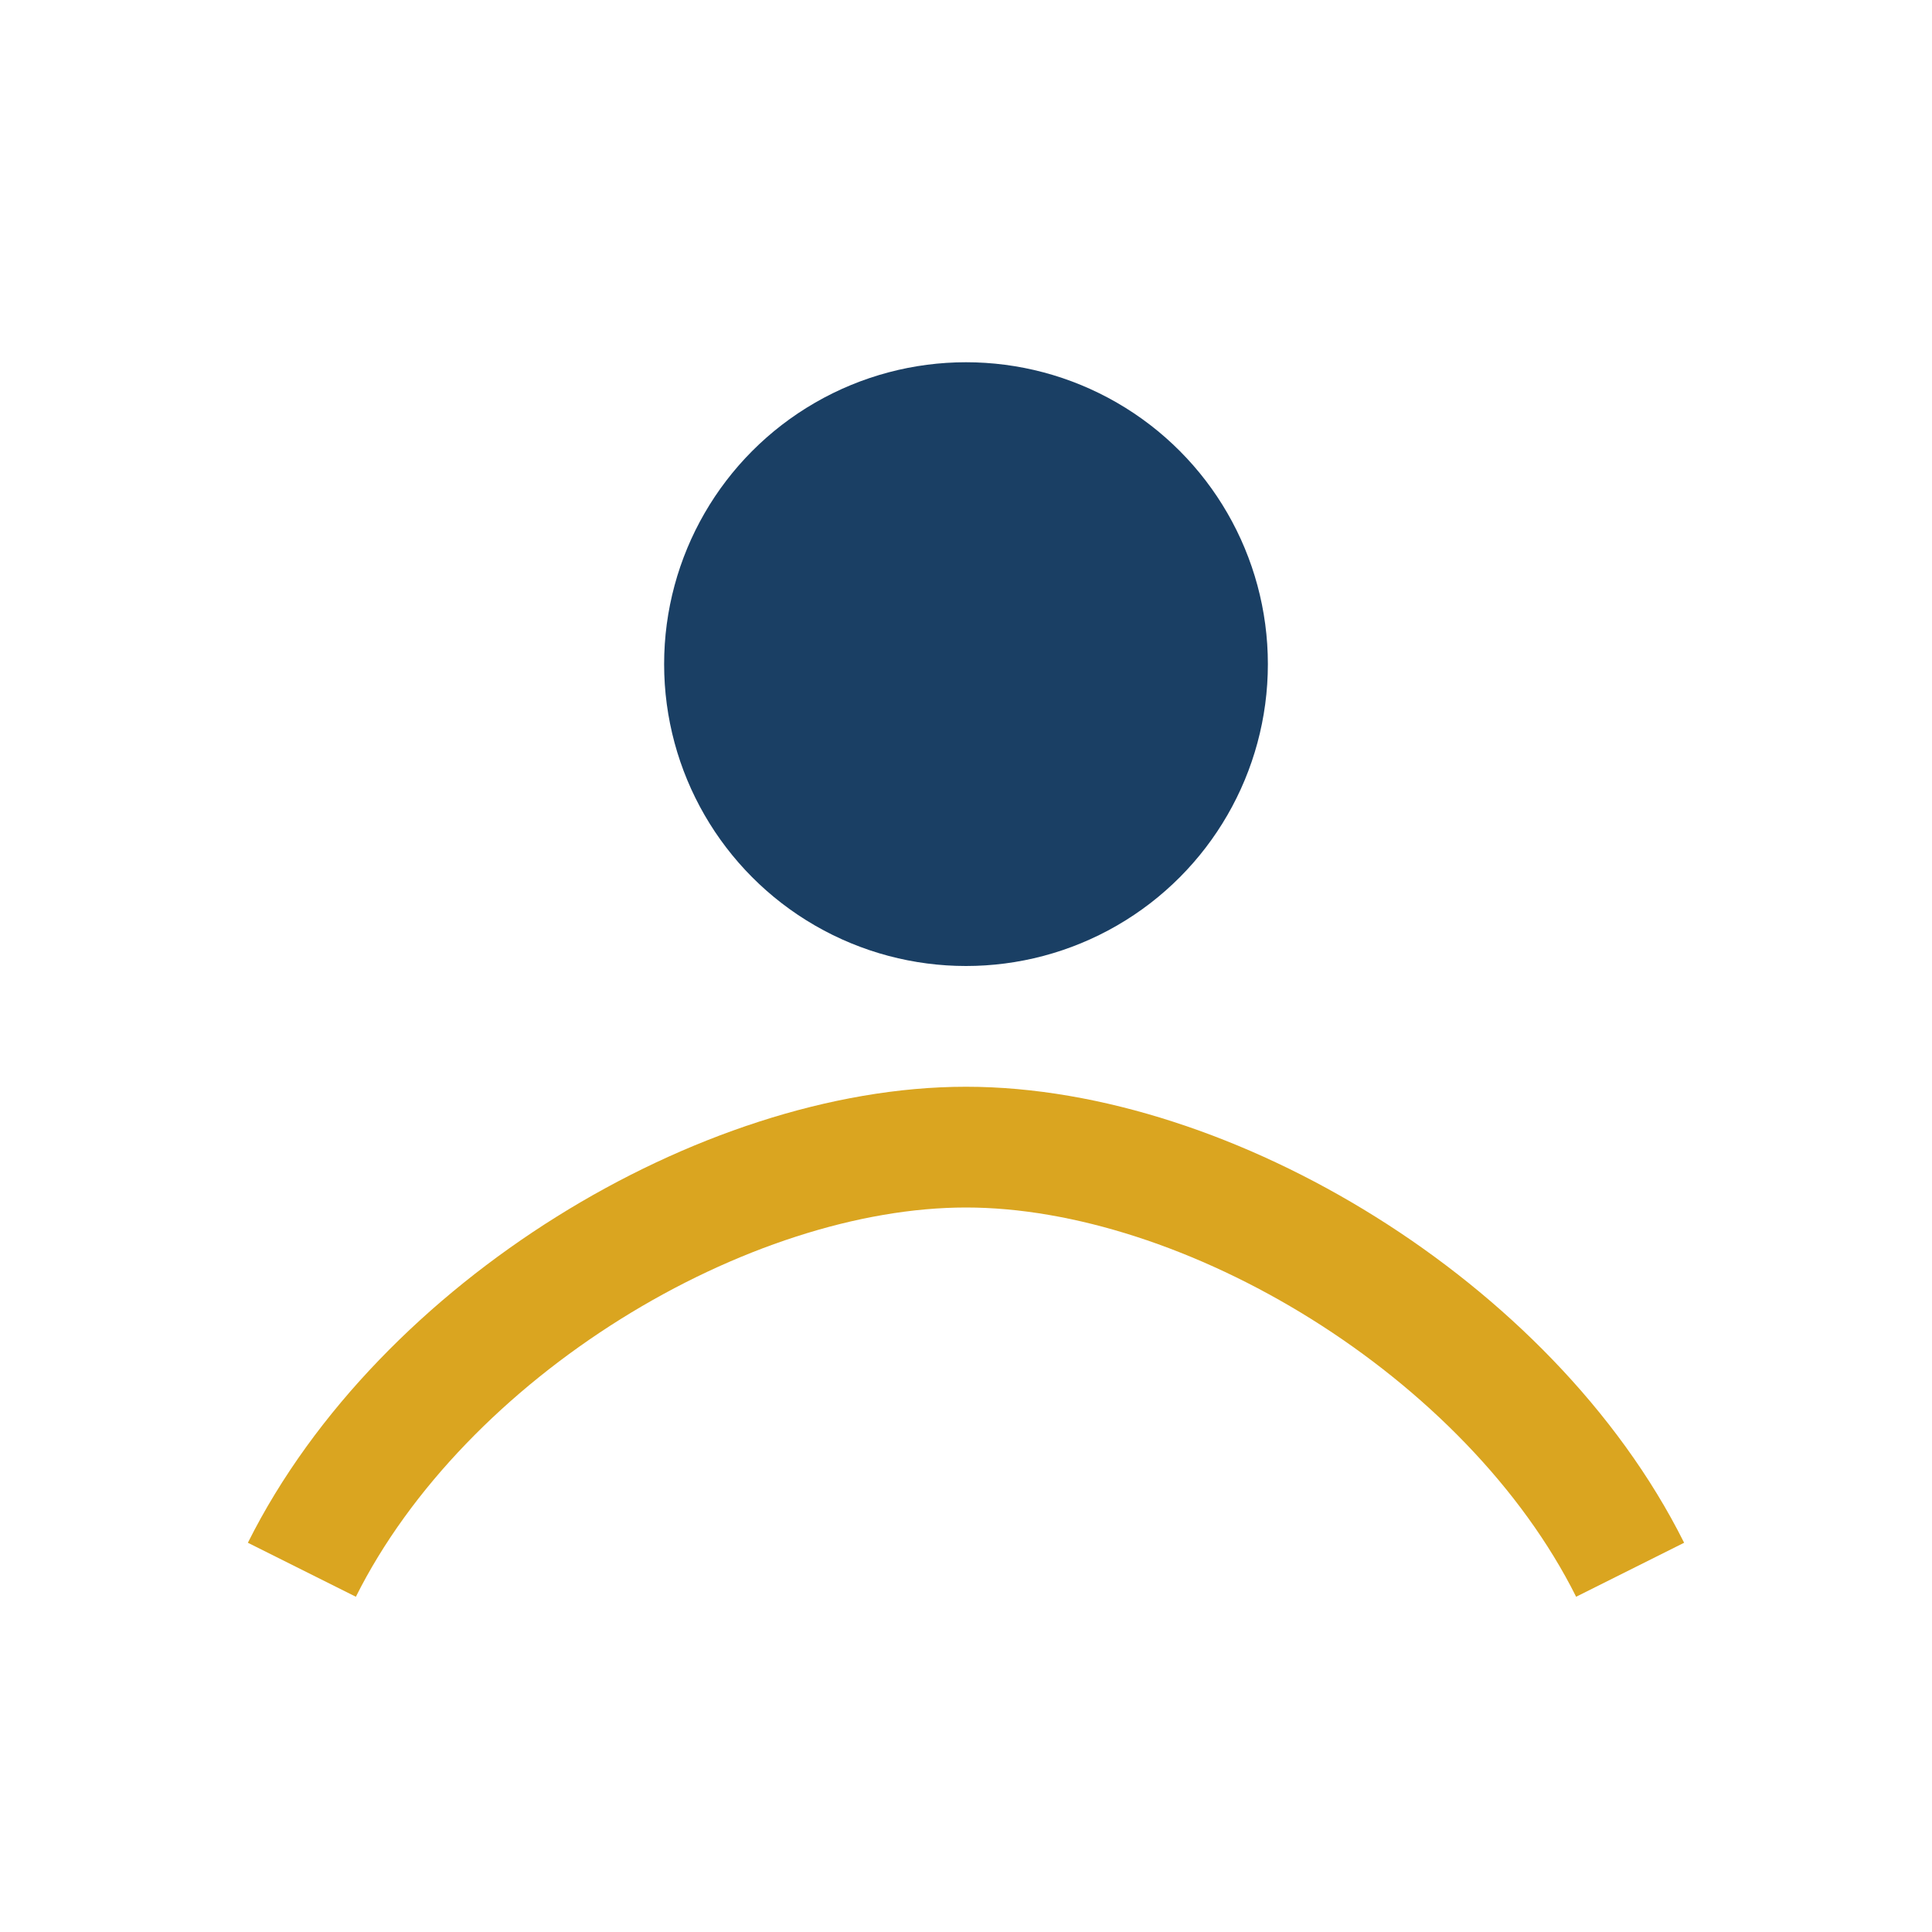 <?xml version="1.0" encoding="UTF-8"?>
<svg xmlns="http://www.w3.org/2000/svg" width="32" height="32" viewBox="0 0 32 32"><circle cx="16" cy="11" r="5" fill="#1A3F64"/><path d="M5 26c2-4 7-7 11-7s9 3 11 7" stroke="#DAA520" stroke-width="2" fill="none"/></svg>